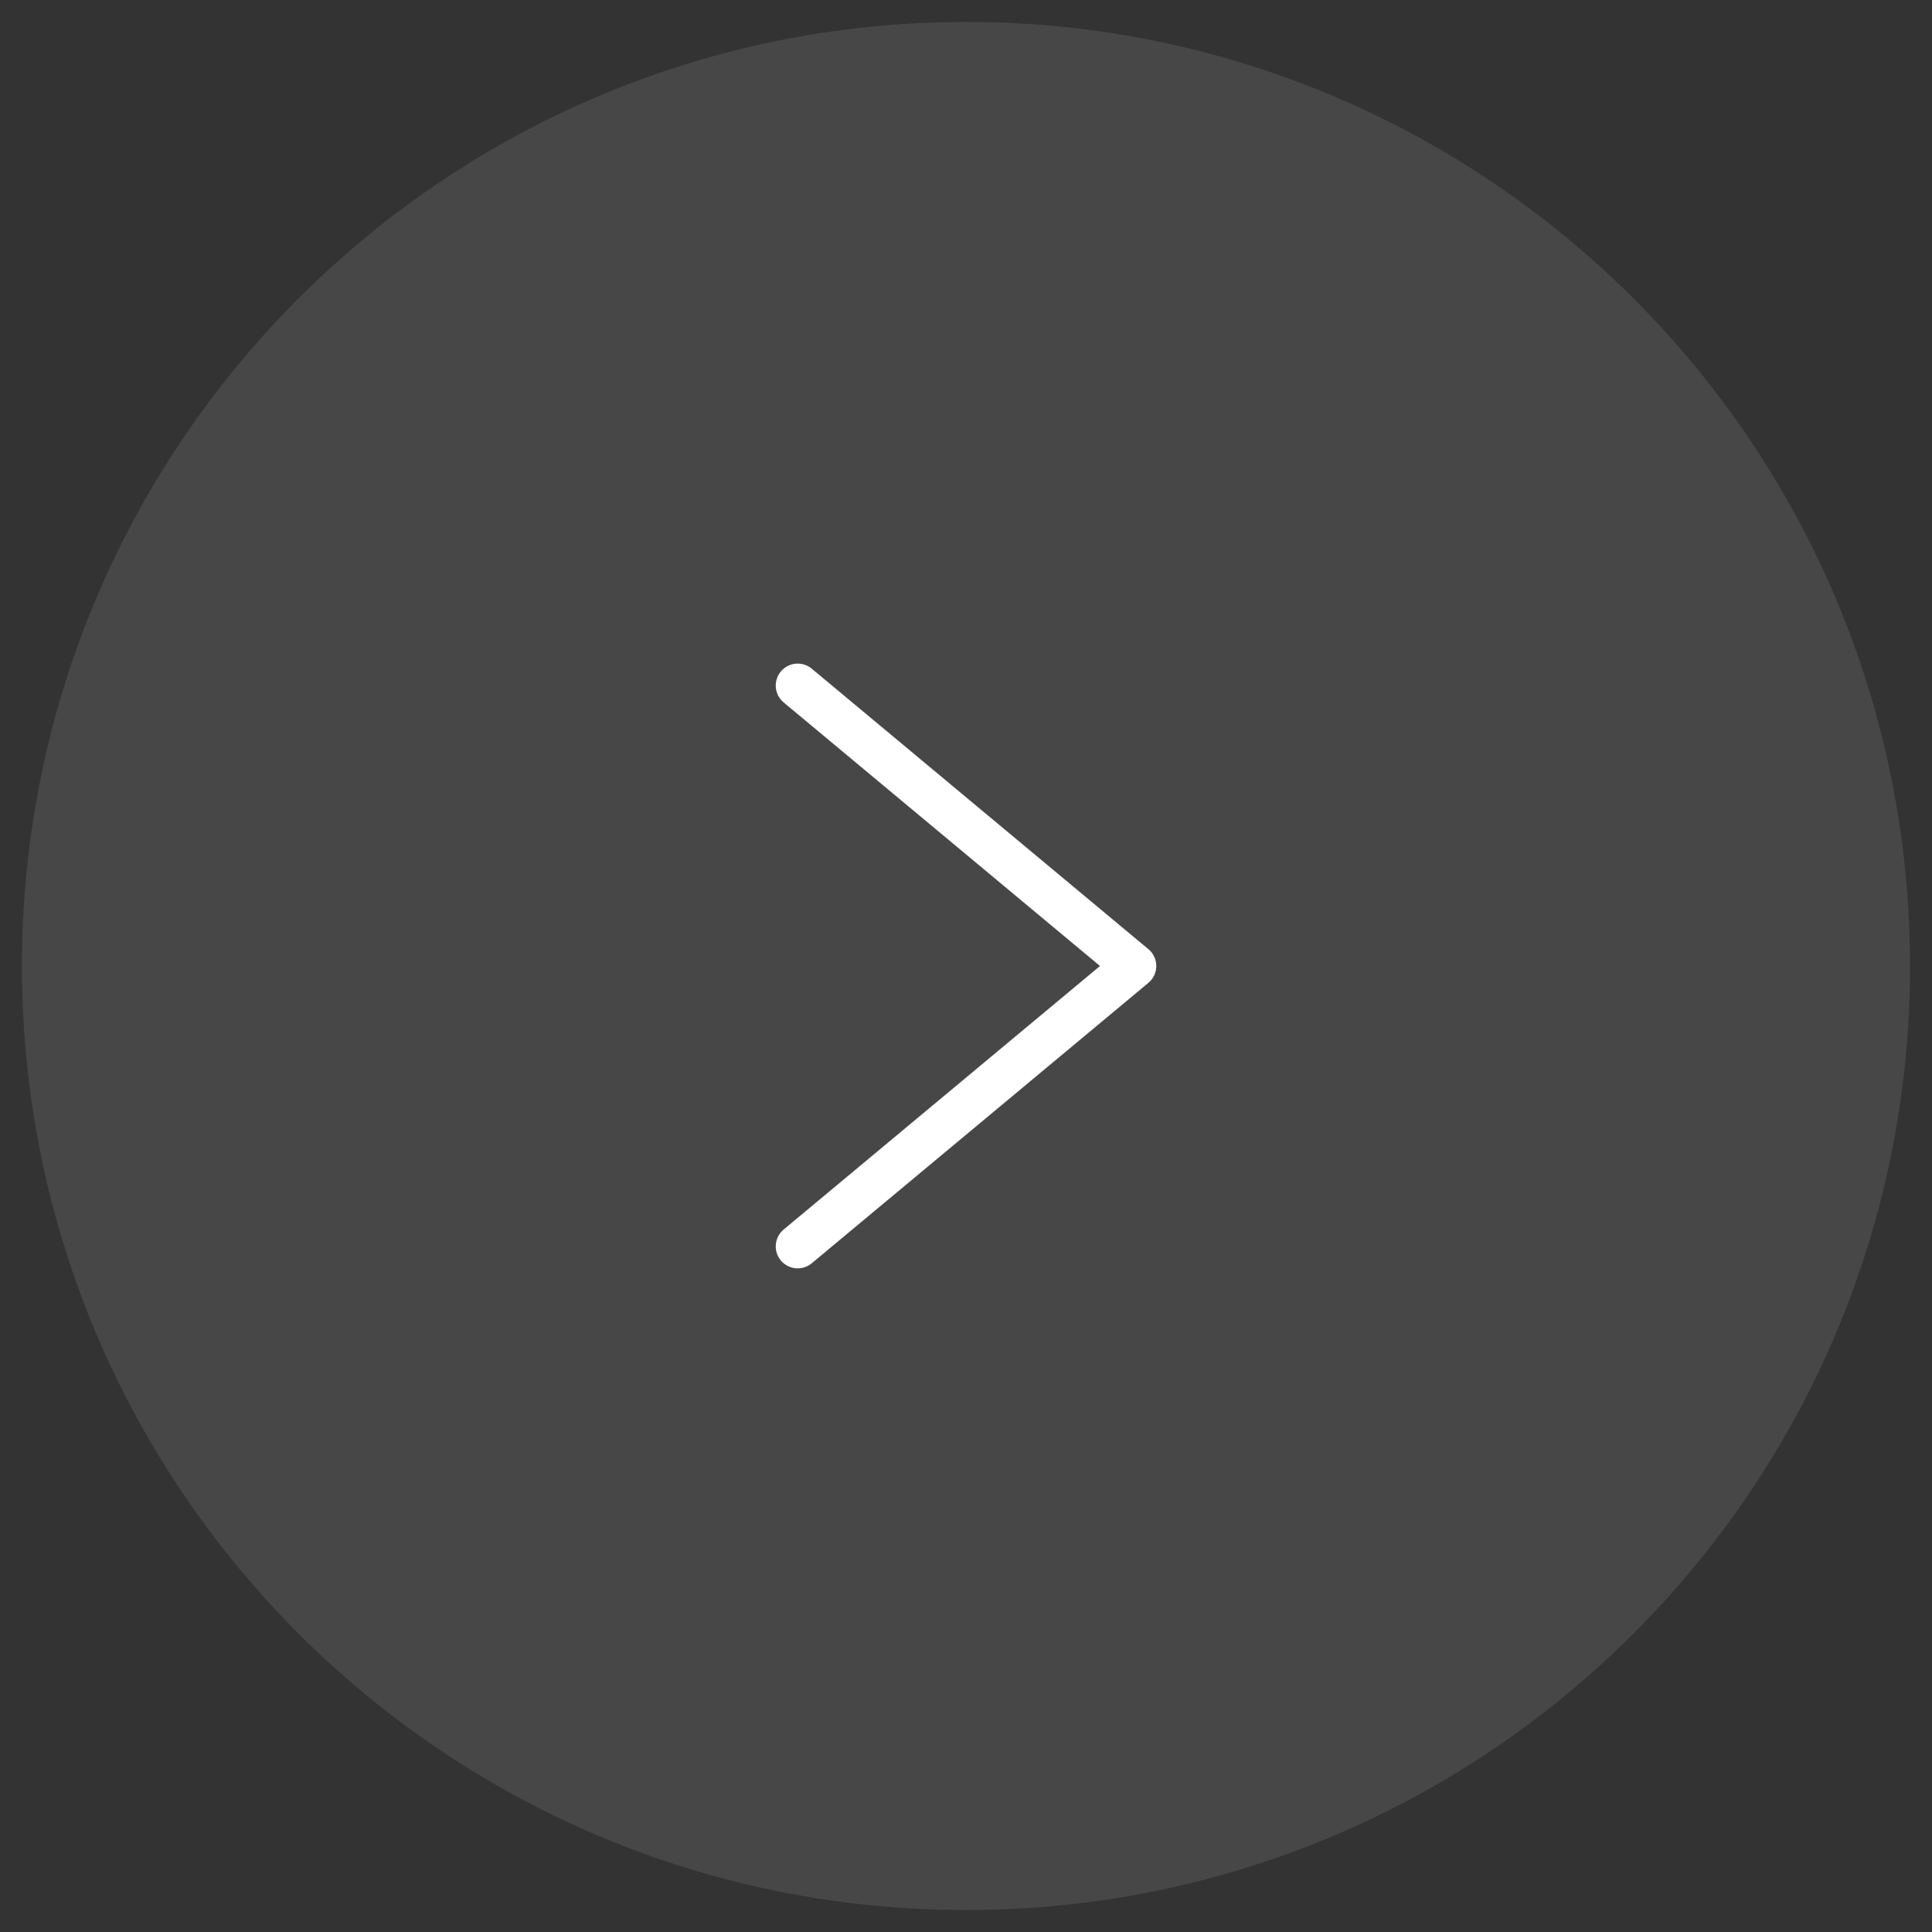 <svg width="44" height="44" viewBox="0 0 44 44" xmlns="http://www.w3.org/2000/svg">
    <rect x="0" y="0" width="44" height="44" fill="#333333" stroke="none"/>
    <g fill="none" fill-rule="evenodd">
        <path d="M43.5 22c0 11.874-9.626 21.5-21.5 21.5S.5 33.874.5 22 10.126.5 22 .5 43.5 10.126 43.5 22z" fill-opacity=".1" fill="#FFF"/>
        <path stroke="#FFF" stroke-linecap="round" stroke-linejoin="round" d="M18.167 15.613 25.833 22l-7.666 6.386"/>
    </g>
</svg>
